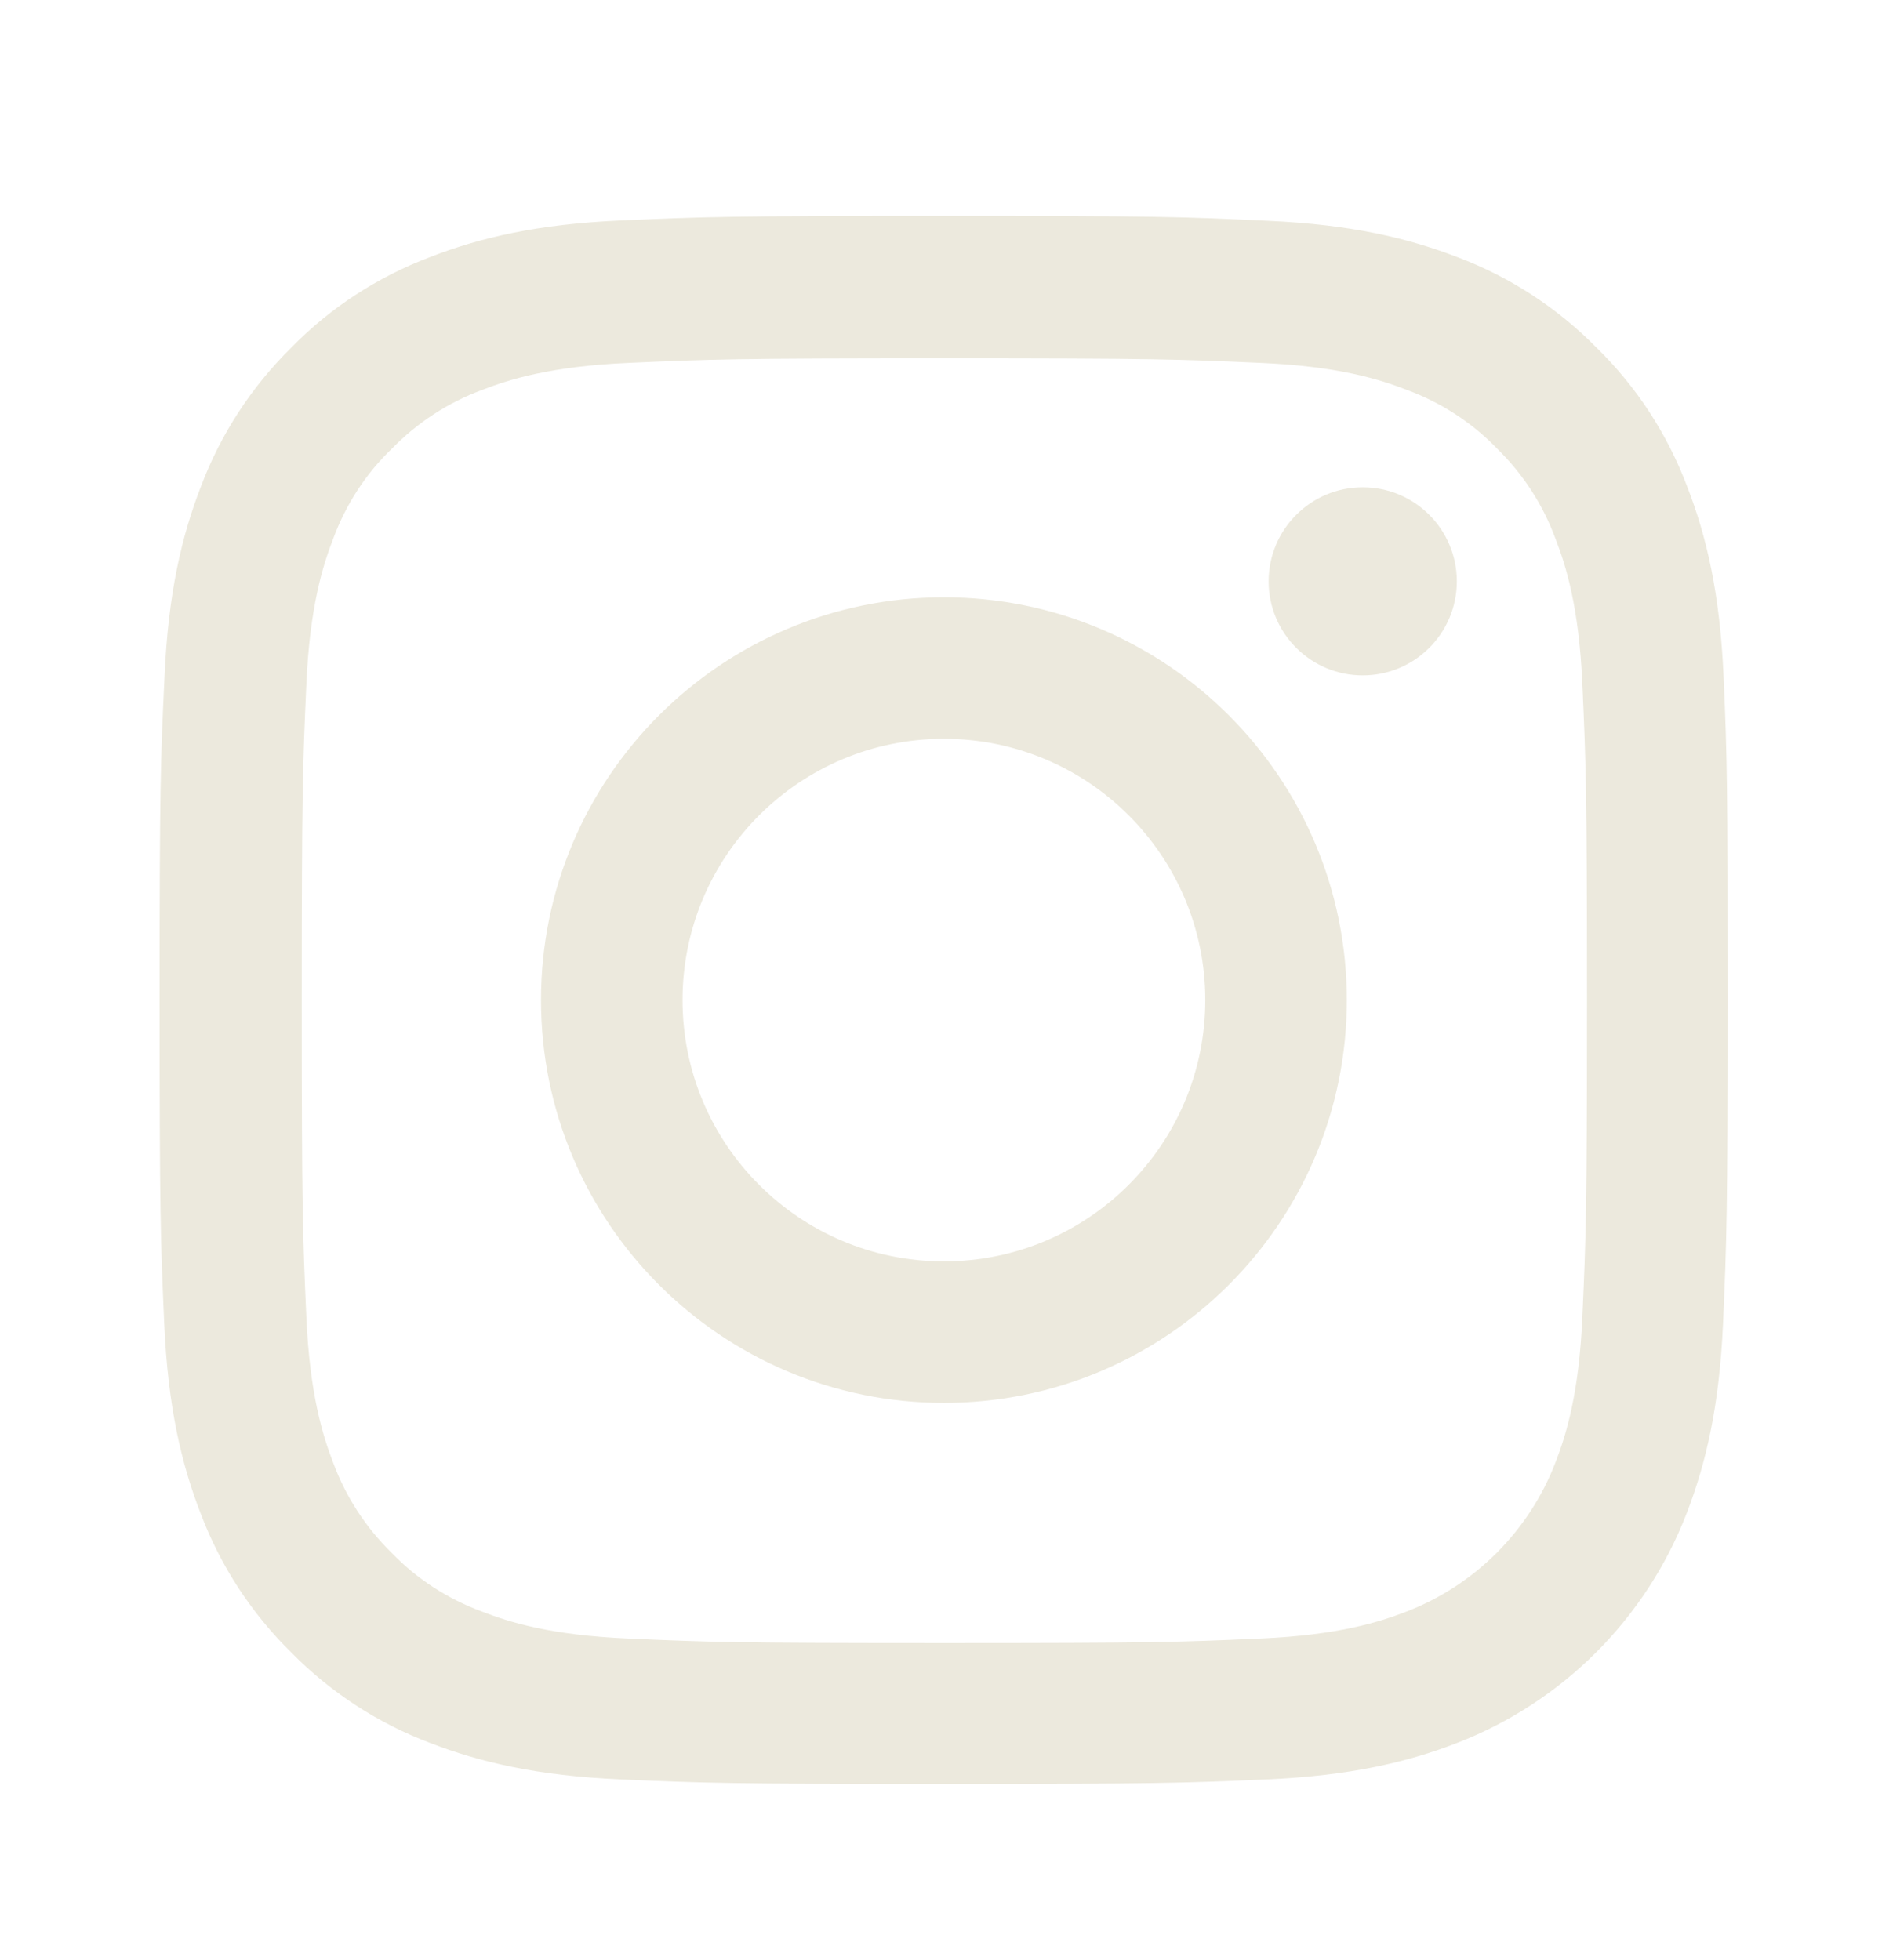 <svg width="24" height="25" viewBox="0 0 24 25" fill="none" xmlns="http://www.w3.org/2000/svg">
<path d="M21.98 8.633C21.934 7.571 21.762 6.84 21.516 6.207C21.262 5.535 20.871 4.934 20.359 4.433C19.859 3.926 19.253 3.531 18.589 3.281C17.952 3.035 17.226 2.863 16.163 2.816C15.092 2.765 14.752 2.753 12.037 2.753C9.322 2.753 8.982 2.765 7.915 2.812C6.853 2.859 6.122 3.031 5.489 3.277C4.817 3.531 4.215 3.922 3.715 4.433C3.207 4.934 2.813 5.539 2.563 6.203C2.316 6.84 2.145 7.567 2.098 8.63C2.047 9.7 2.035 10.04 2.035 12.755C2.035 15.471 2.047 15.811 2.094 16.877C2.141 17.94 2.313 18.671 2.559 19.304C2.813 19.976 3.207 20.577 3.715 21.077C4.215 21.585 4.821 21.98 5.485 22.23C6.122 22.476 6.849 22.648 7.911 22.695C8.978 22.742 9.318 22.753 12.033 22.753C14.749 22.753 15.088 22.742 16.155 22.695C17.218 22.648 17.948 22.476 18.581 22.23C19.925 21.71 20.988 20.648 21.508 19.304C21.754 18.667 21.926 17.94 21.973 16.877C22.02 15.811 22.031 15.471 22.031 12.755C22.031 10.04 22.027 9.7 21.98 8.633ZM20.179 16.799C20.136 17.776 19.972 18.303 19.835 18.655C19.5 19.526 18.808 20.218 17.937 20.554C17.585 20.691 17.054 20.855 16.081 20.898C15.026 20.945 14.71 20.956 12.041 20.956C9.373 20.956 9.052 20.945 8.001 20.898C7.024 20.855 6.497 20.691 6.145 20.554C5.712 20.394 5.317 20.14 4.997 19.808C4.665 19.483 4.411 19.093 4.25 18.659C4.114 18.307 3.95 17.776 3.907 16.803C3.86 15.748 3.848 15.432 3.848 12.763C3.848 10.095 3.86 9.774 3.907 8.723C3.95 7.747 4.114 7.219 4.25 6.868C4.411 6.434 4.665 6.039 5.001 5.719C5.325 5.387 5.716 5.133 6.149 4.973C6.501 4.836 7.032 4.672 8.005 4.629C9.06 4.582 9.377 4.57 12.045 4.57C14.717 4.57 15.034 4.582 16.085 4.629C17.062 4.672 17.589 4.836 17.941 4.973C18.374 5.133 18.769 5.387 19.089 5.719C19.421 6.043 19.675 6.434 19.835 6.868C19.972 7.219 20.136 7.75 20.179 8.723C20.226 9.778 20.238 10.095 20.238 12.763C20.238 15.432 20.226 15.744 20.179 16.799Z" fill="#ECE9DD"/>
<path d="M12.037 7.618C9.201 7.618 6.899 9.919 6.899 12.755C6.899 15.592 9.201 17.893 12.037 17.893C14.874 17.893 17.175 15.592 17.175 12.755C17.175 9.919 14.874 7.618 12.037 7.618ZM12.037 16.088C10.197 16.088 8.704 14.596 8.704 12.755C8.704 10.915 10.197 9.423 12.037 9.423C13.877 9.423 15.37 10.915 15.37 12.755C15.37 14.596 13.877 16.088 12.037 16.088Z" fill="#ECE9DD"/>
<path d="M18.578 7.415C18.578 8.077 18.041 8.614 17.378 8.614C16.716 8.614 16.178 8.077 16.178 7.415C16.178 6.752 16.716 6.215 17.378 6.215C18.041 6.215 18.578 6.752 18.578 7.415Z" fill="#ECE9DD"/>
</svg>
